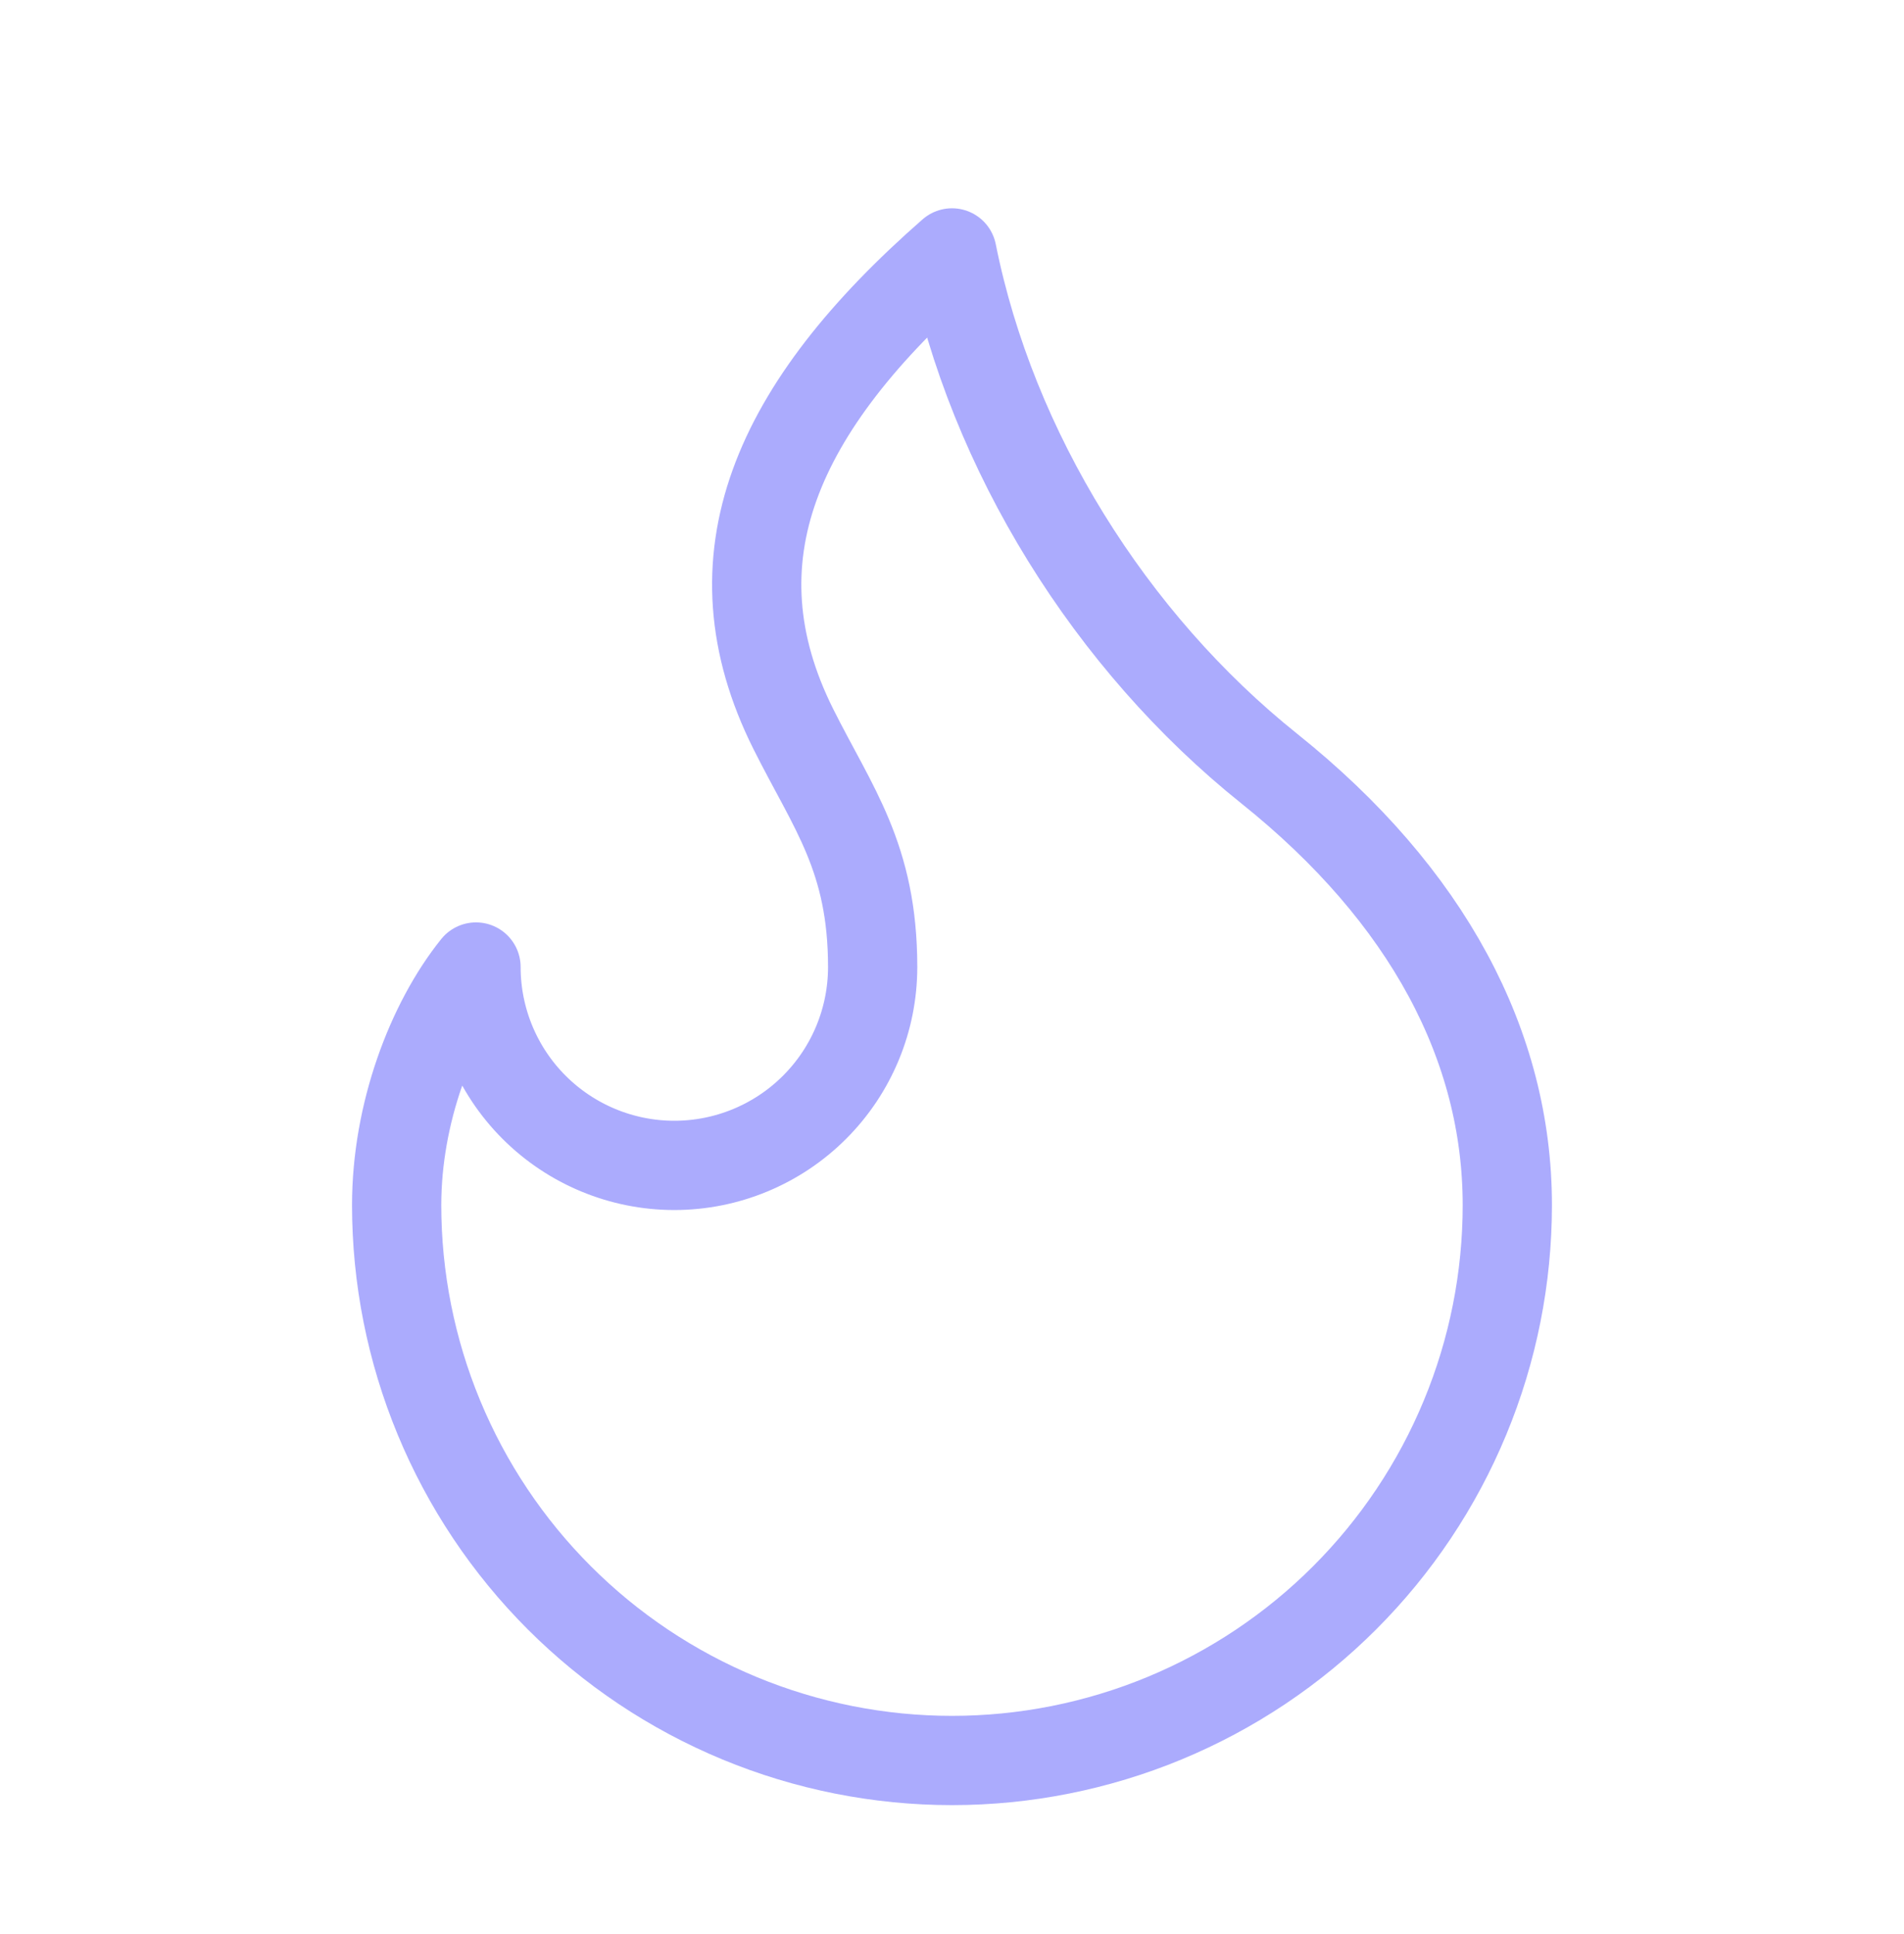 <?xml version="1.0" encoding="UTF-8"?> <svg xmlns="http://www.w3.org/2000/svg" width="64" height="65" viewBox="0 0 64 65" fill="none"><path d="M22.666 39.167C24.434 39.167 26.13 38.464 27.38 37.214C28.631 35.964 29.333 34.268 29.333 32.5C29.333 28.82 28 27.167 26.666 24.5C23.808 18.785 26.069 13.689 32 8.5C33.333 15.167 37.333 21.567 42.666 25.833C48 30.1 50.666 35.167 50.666 40.5C50.666 42.951 50.184 45.379 49.245 47.643C48.307 49.908 46.932 51.966 45.199 53.699C43.466 55.433 41.408 56.808 39.143 57.746C36.878 58.684 34.451 59.167 32 59.167C29.548 59.167 27.121 58.684 24.856 57.746C22.591 56.808 20.534 55.433 18.8 53.699C17.067 51.966 15.692 49.908 14.754 47.643C13.816 45.379 13.333 42.951 13.333 40.5C13.333 37.425 14.488 34.383 16 32.5C16 34.268 16.702 35.964 17.952 37.214C19.203 38.464 20.898 39.167 22.666 39.167V39.167Z" stroke="#ABABFD" stroke-width="3" stroke-linecap="round" stroke-linejoin="round"></path></svg> 